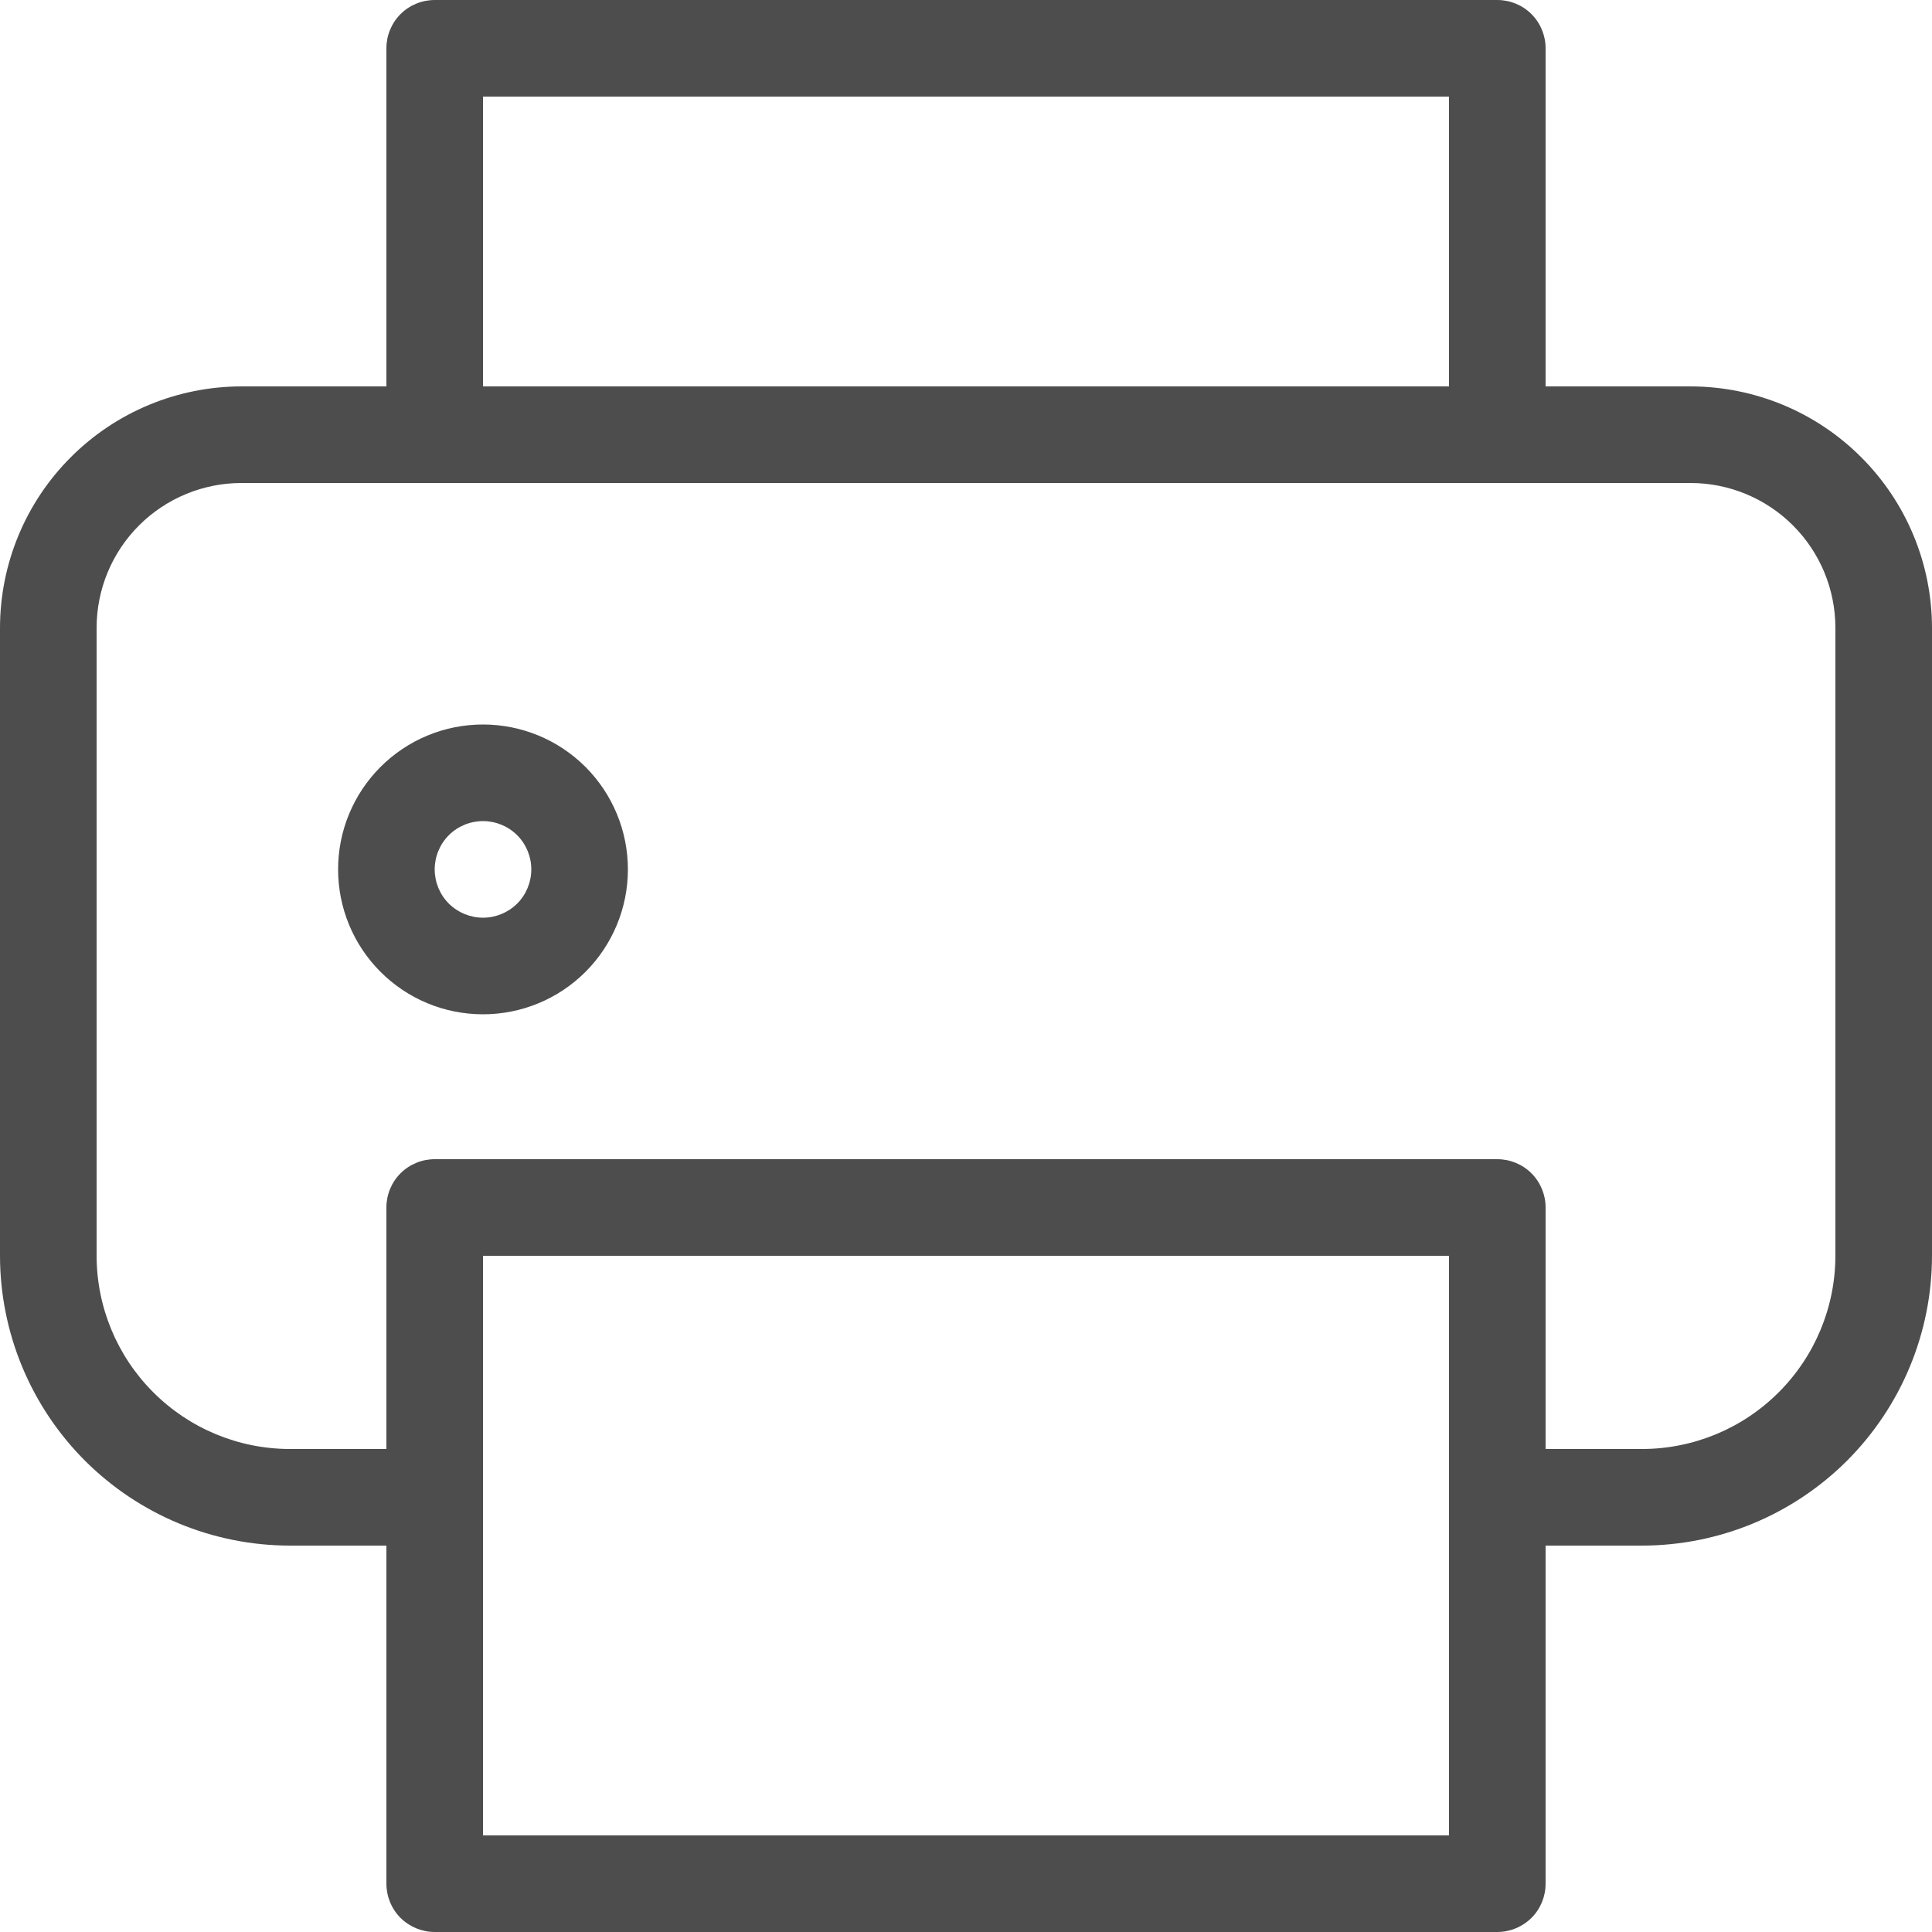 <svg width="26" height="26" viewBox="0 0 26 26" fill="none" xmlns="http://www.w3.org/2000/svg">
<g clip-path="url(#clip0_1896_34186)">
<path d="M6.5 9.75C6.244 9.75 5.99 9.8 5.754 9.898C5.517 9.996 5.302 10.14 5.121 10.321C4.94 10.502 4.796 10.717 4.698 10.954C4.6 11.19 4.55 11.444 4.55 11.7C4.55 11.956 4.6 12.21 4.698 12.446C4.796 12.683 4.94 12.898 5.121 13.079C5.302 13.26 5.517 13.404 5.754 13.502C5.99 13.6 6.244 13.65 6.5 13.65C7.017 13.65 7.513 13.445 7.879 13.079C8.245 12.713 8.45 12.217 8.45 11.7C8.45 11.183 8.245 10.687 7.879 10.321C7.513 9.955 7.017 9.75 6.5 9.75ZM6.5 12.35C6.328 12.35 6.162 12.281 6.04 12.16C5.918 12.038 5.85 11.872 5.85 11.7C5.85 11.528 5.918 11.362 6.04 11.24C6.162 11.118 6.328 11.05 6.5 11.05C6.672 11.05 6.838 11.118 6.96 11.24C7.082 11.362 7.15 11.528 7.15 11.7C7.15 11.872 7.082 12.038 6.96 12.16C6.838 12.281 6.672 12.35 6.5 12.35ZM22.75 5.2H20.8V0.65C20.8 0.478 20.732 0.312 20.61 0.19C20.488 0.068 20.322 0 20.15 0H5.85C5.678 0 5.512 0.068 5.39 0.19C5.268 0.312 5.2 0.478 5.2 0.65V5.2H3.25C2.388 5.201 1.562 5.543 0.953 6.153C0.343 6.762 0.001 7.588 0 8.45V16.9C0.001 17.934 0.412 18.925 1.143 19.657C1.875 20.388 2.866 20.799 3.9 20.8H5.2V25.35C5.2 25.522 5.268 25.688 5.39 25.81C5.512 25.931 5.678 26 5.85 26H20.15C20.322 26 20.488 25.931 20.61 25.81C20.732 25.688 20.8 25.522 20.8 25.35V20.8H22.1C23.134 20.799 24.125 20.388 24.857 19.657C25.588 18.925 25.999 17.934 26 16.9V8.45C25.999 7.588 25.657 6.762 25.047 6.153C24.438 5.543 23.612 5.201 22.75 5.2ZM6.5 1.3H19.5V5.2H6.5V1.3ZM19.5 24.7H6.5V16.9H19.5V24.7ZM24.7 16.9C24.699 17.589 24.425 18.25 23.937 18.737C23.45 19.225 22.789 19.499 22.1 19.5H20.8V16.25C20.8 16.078 20.732 15.912 20.61 15.79C20.488 15.668 20.322 15.6 20.15 15.6H5.85C5.678 15.6 5.512 15.668 5.39 15.79C5.268 15.912 5.2 16.078 5.2 16.25V19.5H3.9C3.211 19.499 2.55 19.225 2.063 18.737C1.575 18.25 1.301 17.589 1.3 16.9V8.45C1.3 7.933 1.505 7.437 1.871 7.071C2.237 6.705 2.733 6.5 3.25 6.5H22.75C23.267 6.5 23.763 6.705 24.129 7.071C24.495 7.437 24.7 7.933 24.7 8.45V16.9Z" fill="#4D4D4D"/>
</g>
<defs>
<clipPath id="clip0_1896_34186">
<rect width="26" height="26" fill="white"/>
</clipPath>
</defs>
</svg>

